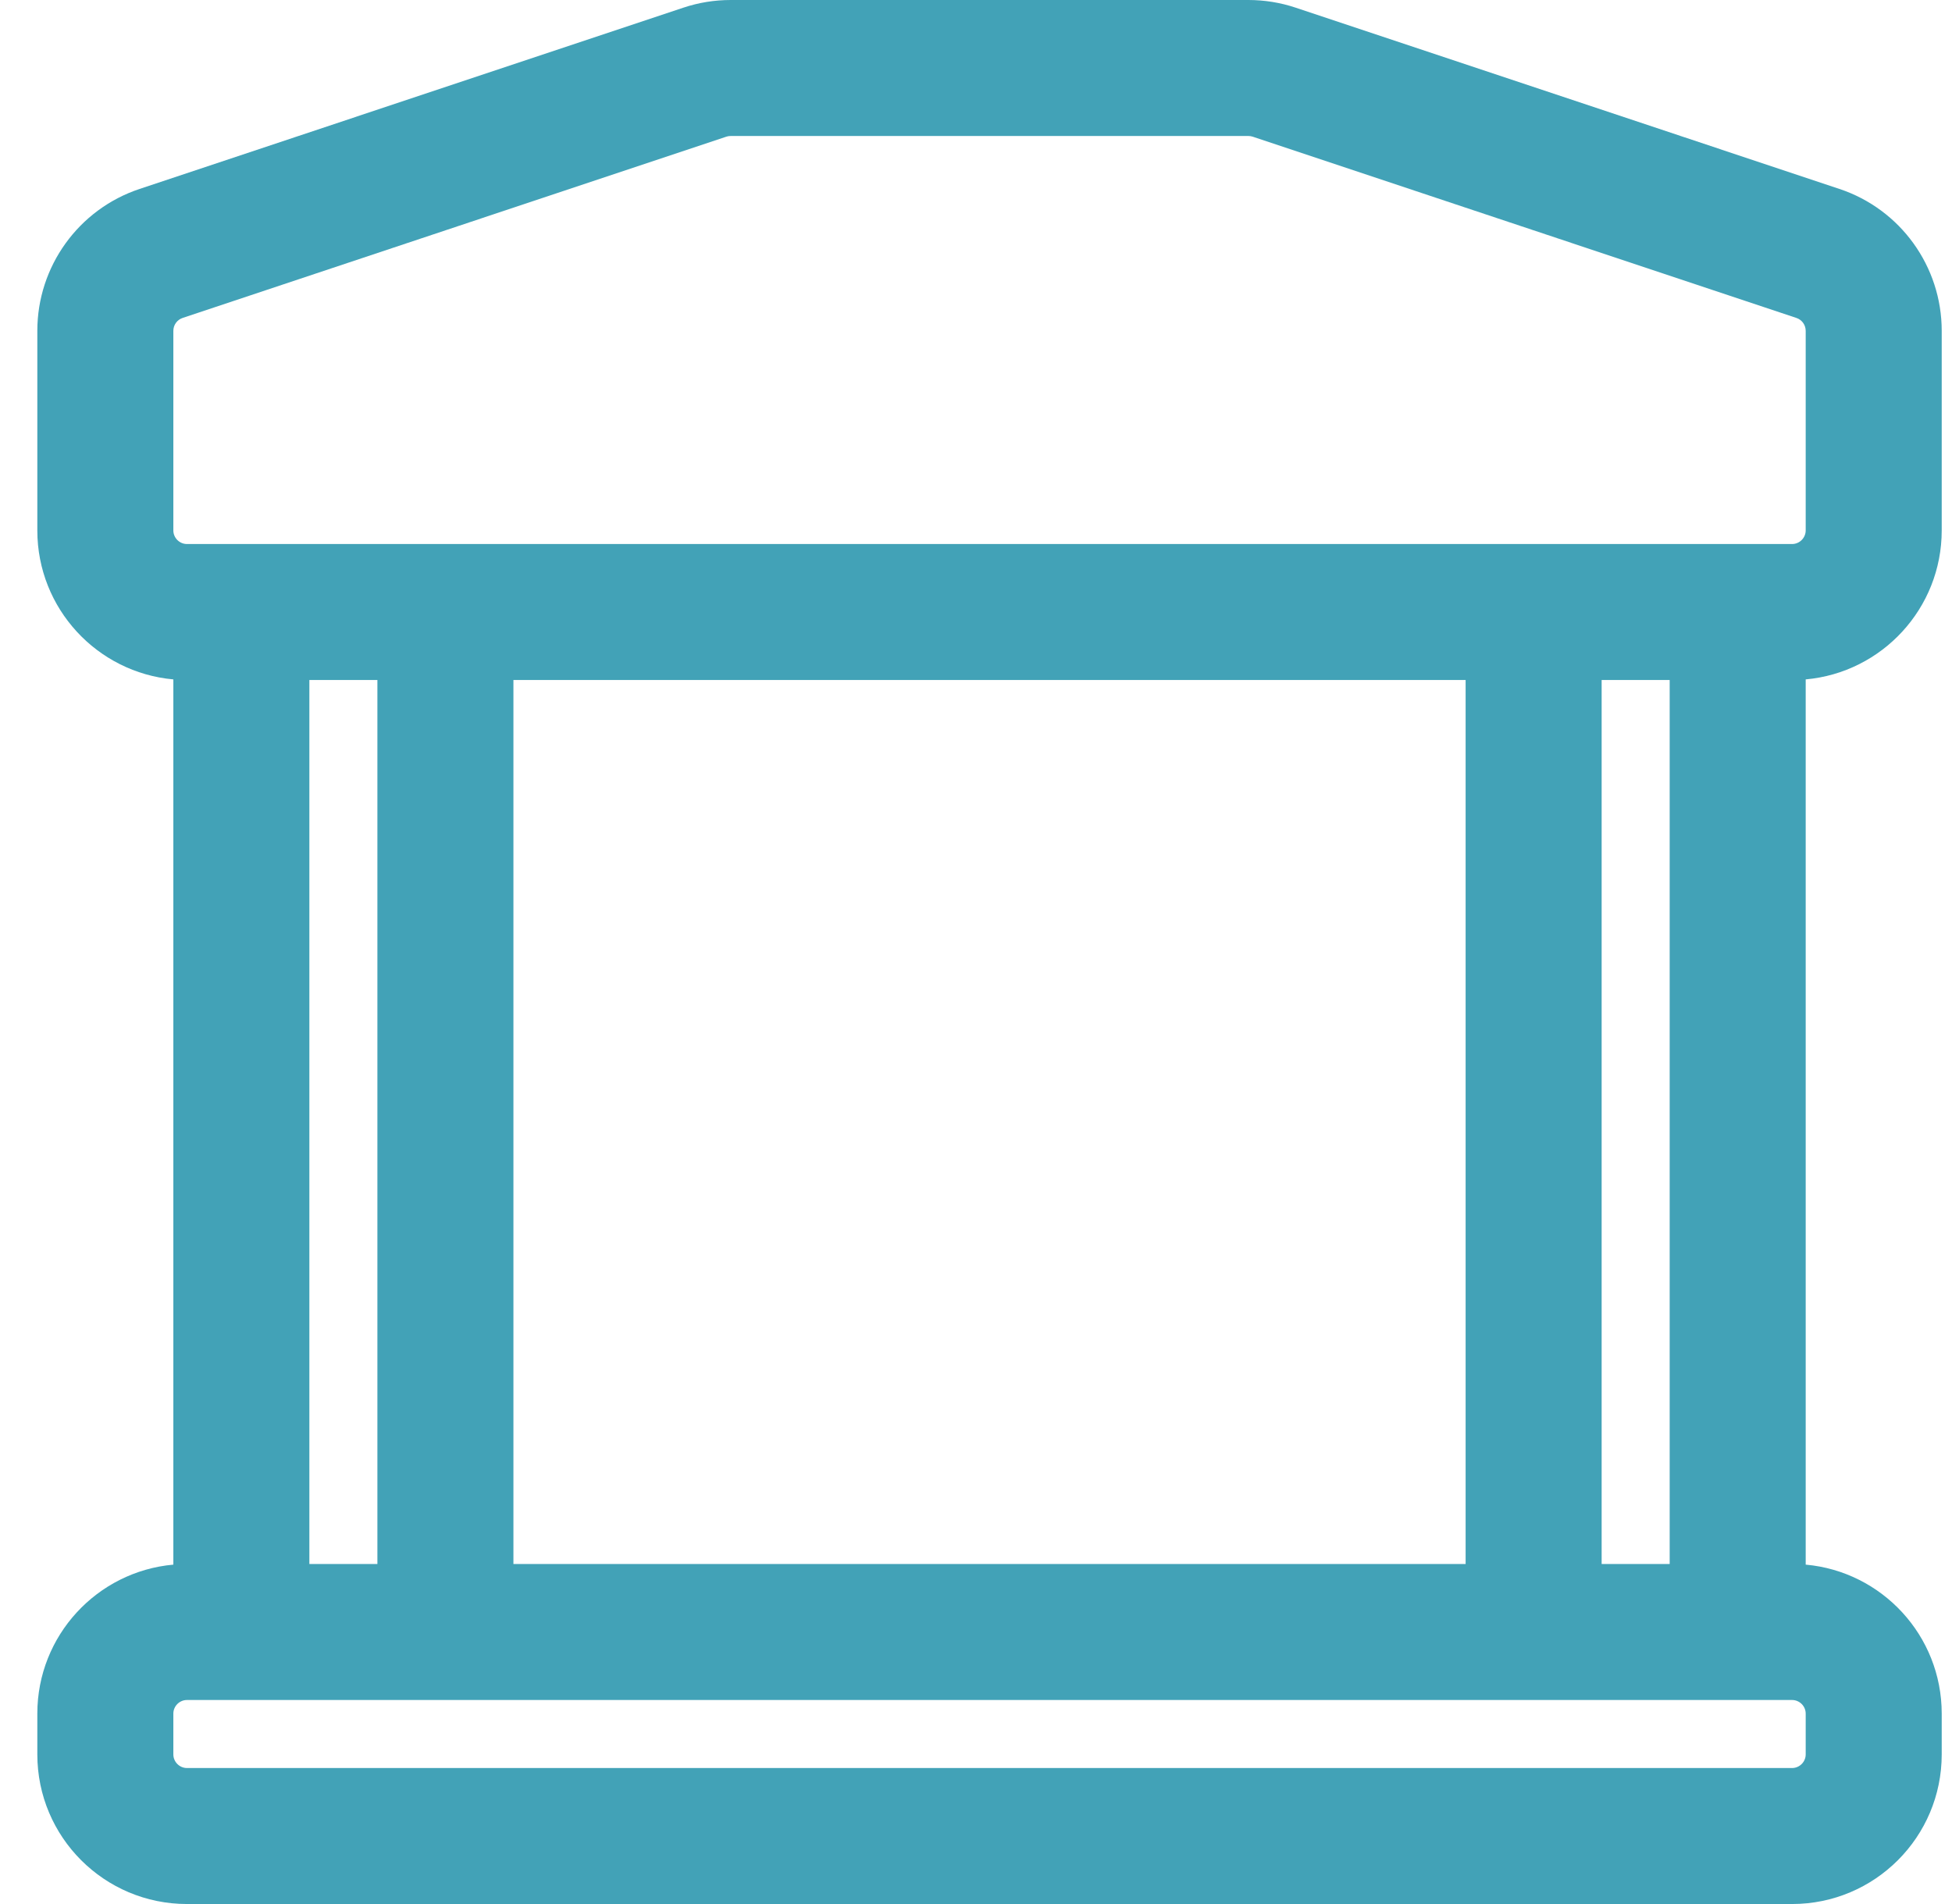 <svg width="41" height="40" viewBox="0 0 41 40" fill="none" xmlns="http://www.w3.org/2000/svg">
<path fill-rule="evenodd" clip-rule="evenodd" d="M3.641 14.273V32.87C2.04 33.014 0.784 34.36 0.784 36V36.857C0.784 38.593 2.191 40 3.927 40H37.641C39.377 40 40.784 38.593 40.784 36.857V36C40.784 34.36 39.528 33.014 37.927 32.87V14.273C39.528 14.129 40.784 12.783 40.784 11.143V6.95C40.784 5.597 39.918 4.396 38.635 3.969C35.795 3.021 28.674 0.647 27.214 0.161C26.894 0.054 26.558 0 26.22 0C24.651 0 16.917 0 15.348 0C15.01 0 14.674 0.054 14.354 0.161C12.894 0.647 5.773 3.021 2.933 3.969C1.65 4.396 0.784 5.597 0.784 6.95V11.143C0.784 12.783 2.04 14.129 3.641 14.273ZM37.927 36V36.857C37.927 37.014 37.798 37.143 37.641 37.143H3.927C3.77 37.143 3.641 37.014 3.641 36.857V36C3.641 35.843 3.77 35.714 3.927 35.714H37.641C37.798 35.714 37.927 35.843 37.927 36ZM33.641 32.857H35.07V14.286H33.641V32.857ZM10.784 32.857H30.784V14.286H10.784V32.857ZM6.498 32.857H7.927V14.286H6.498V32.857ZM37.927 6.95V11.143C37.927 11.3 37.798 11.429 37.641 11.429H3.927C3.77 11.429 3.641 11.3 3.641 11.143V6.95C3.641 6.827 3.72 6.717 3.837 6.679L15.257 2.871C15.287 2.861 15.317 2.857 15.348 2.857H26.22C26.251 2.857 26.281 2.861 26.311 2.871L37.731 6.679C37.848 6.717 37.927 6.827 37.927 6.95Z" fill="#42A2B7"/>
</svg>
